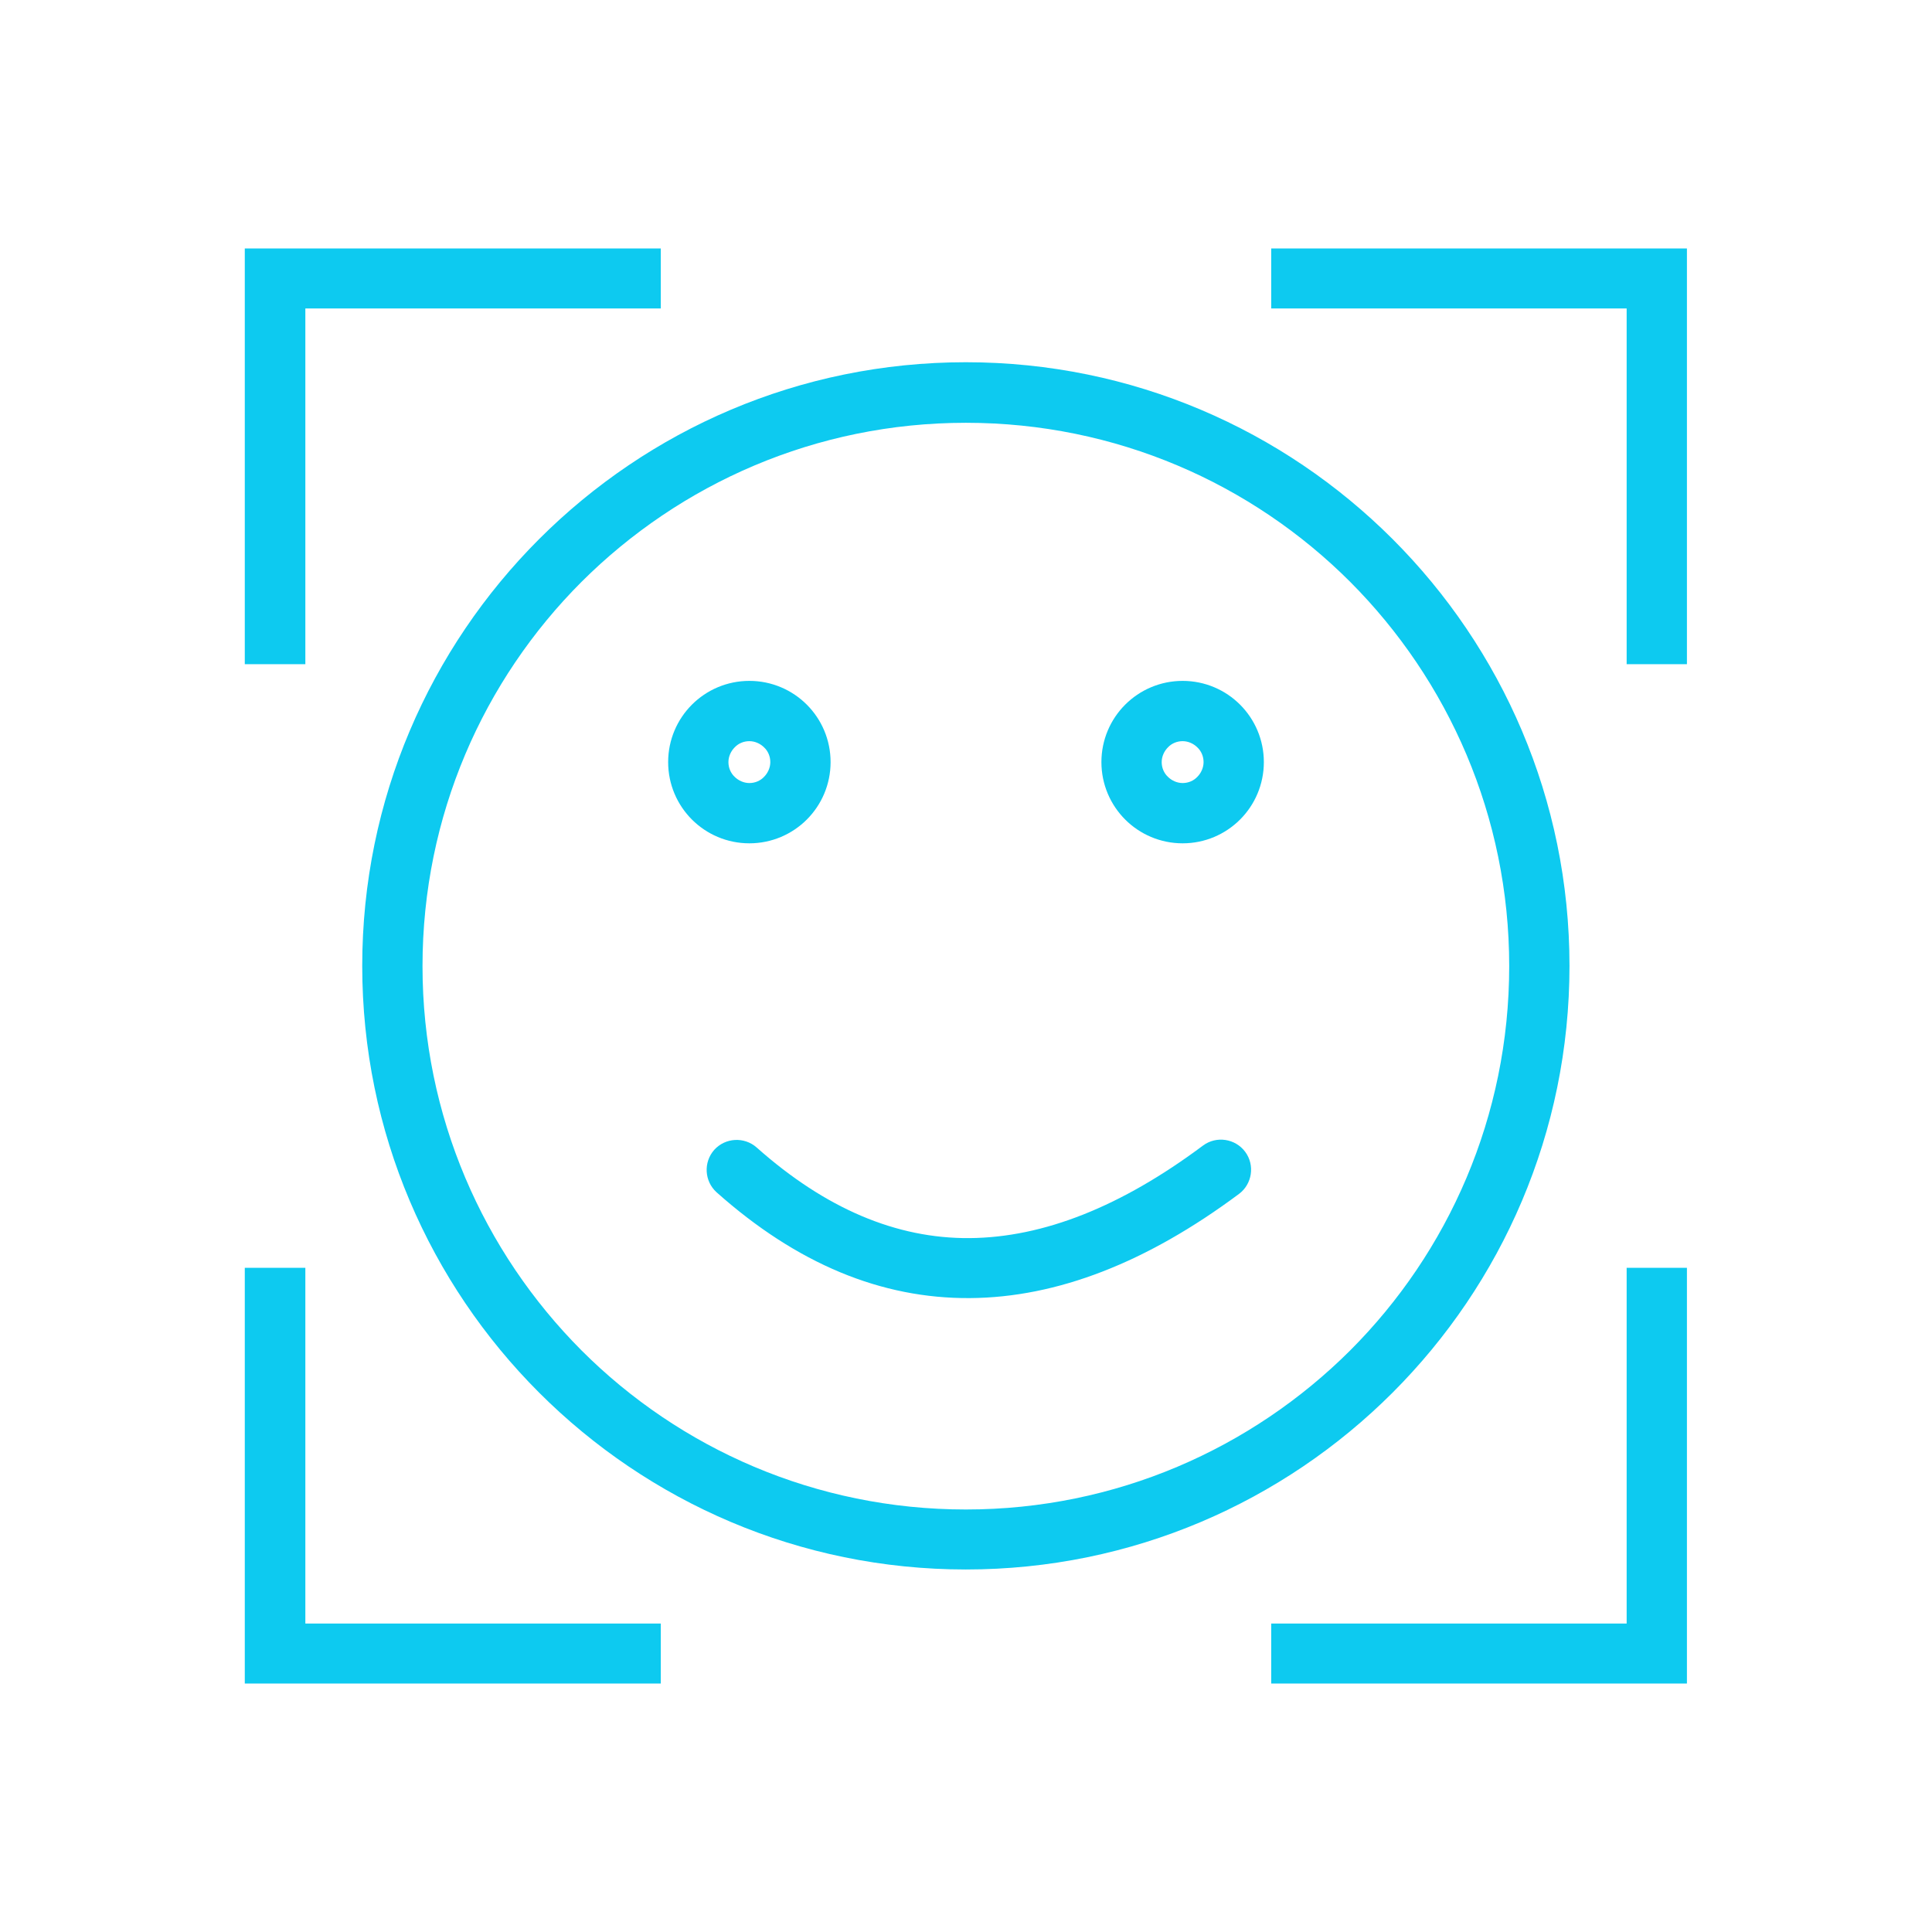 <svg xmlns="http://www.w3.org/2000/svg" xmlns:xlink="http://www.w3.org/1999/xlink" xml:space="preserve" width="6.827in" height="6.827in" style="shape-rendering:geometricPrecision; text-rendering:geometricPrecision; image-rendering:optimizeQuality; fill-rule:evenodd; clip-rule:evenodd" viewBox="0 0 6.827 6.827">
 <defs fill="#000000">
  <style type="text/css">
   <![CDATA[
    .fil0 {fill:none}
    .fil1 {fill:#0dcaf0;fill-rule:nonzero}
    .fil2 {fill:#0dcaf0;fill-rule:nonzero}
   ]]>
  </style>
 </defs>
 <g id="Layer_x0020_1">
  <g id="_370214984">
   <rect id="_370215344" class="fil0" width="6.827" height="6.827" fill="#000000"/>
   <rect id="_370215296" class="fil0" x="0.853" y="0.853" width="5.12" height="5.12" fill="#000000"/>
  </g>
  <g id="_370214792">
   <path id="_370215104" class="fil1" d="M3.413 1.28c0.589,0 1.122,0.239 1.508,0.625 0.386,0.386 0.625,0.919 0.625,1.508 0,0.589 -0.239,1.122 -0.625,1.508 -0.386,0.386 -0.919,0.625 -1.508,0.625 -0.589,0 -1.122,-0.239 -1.508,-0.625 -0.386,-0.386 -0.625,-0.919 -0.625,-1.508 0,-0.589 0.239,-1.122 0.625,-1.508 0.386,-0.386 0.919,-0.625 1.508,-0.625zm1.358 0.776c-0.347,-0.347 -0.827,-0.562 -1.358,-0.562 -0.53,0 -1.01,0.215 -1.358,0.562 -0.347,0.347 -0.562,0.827 -0.562,1.358 0,0.53 0.215,1.01 0.562,1.358 0.347,0.347 0.827,0.562 1.358,0.562 0.53,0 1.01,-0.215 1.358,-0.562 0.347,-0.347 0.562,-0.827 0.562,-1.358 0,-0.53 -0.215,-1.01 -0.562,-1.358z" fill="#000000"/>
   <path id="_370214624" class="fil1" d="M2.648 2.406c0.079,0 0.151,0.032 0.203,0.084 0.052,0.052 0.084,0.124 0.084,0.203 0,0.079 -0.032,0.151 -0.084,0.203 -0.052,0.052 -0.124,0.084 -0.203,0.084 -0.079,0 -0.151,-0.032 -0.203,-0.084 -0.052,-0.052 -0.084,-0.124 -0.084,-0.203 0,-0.079 0.032,-0.151 0.084,-0.203 0.052,-0.052 0.124,-0.084 0.203,-0.084zm0.052 0.235c-0.013,-0.013 -0.032,-0.022 -0.052,-0.022 -0.02,0 -0.039,0.008 -0.052,0.022 -0.013,0.013 -0.022,0.032 -0.022,0.052 0,0.02 0.008,0.039 0.022,0.052 0.013,0.013 0.032,0.022 0.052,0.022 0.02,0 0.039,-0.008 0.052,-0.022 0.013,-0.013 0.022,-0.032 0.022,-0.052 0,-0.02 -0.008,-0.039 -0.022,-0.052z" fill="#000000"/>
   <path id="_370214912" class="fil1" d="M4.179 2.406c0.079,0 0.151,0.032 0.203,0.084 0.052,0.052 0.084,0.124 0.084,0.203 0,0.079 -0.032,0.151 -0.084,0.203 -0.052,0.052 -0.124,0.084 -0.203,0.084 -0.079,0 -0.151,-0.032 -0.203,-0.084 -0.052,-0.052 -0.084,-0.124 -0.084,-0.203 0,-0.079 0.032,-0.151 0.084,-0.203 0.052,-0.052 0.124,-0.084 0.203,-0.084zm0.052 0.235c-0.013,-0.013 -0.032,-0.022 -0.052,-0.022 -0.02,0 -0.039,0.008 -0.052,0.022 -0.013,0.013 -0.022,0.032 -0.022,0.052 0,0.02 0.008,0.039 0.022,0.052 0.013,0.013 0.032,0.022 0.052,0.022 0.02,0 0.039,-0.008 0.052,-0.022 0.013,-0.013 0.022,-0.032 0.022,-0.052 0,-0.02 -0.008,-0.039 -0.022,-0.052z" fill="#000000"/>
   <path id="_370214864" class="fil1" d="M2.674 4.055c-0.044,-0.039 -0.111,-0.035 -0.15,0.008 -0.039,0.044 -0.035,0.111 0.008,0.15 0.284,0.253 0.582,0.376 0.895,0.374 0.309,-0.002 0.626,-0.126 0.951,-0.368 0.047,-0.035 0.057,-0.102 0.022,-0.149 -0.035,-0.047 -0.102,-0.057 -0.149,-0.022 -0.288,0.215 -0.563,0.325 -0.825,0.327 -0.258,0.002 -0.509,-0.104 -0.752,-0.32z" fill="#000000"/>
  </g>
  <g id="_370215128">
   <polygon id="_370215080" class="fil2" points="4.492,0.878 5.855,0.878 5.961,0.878 5.961,0.984 5.961,2.347 5.748,2.347 5.748,1.09 4.492,1.09 " fill="#000000"/>
   <polygon id="_370214840" class="fil2" points="2.335,1.09 1.079,1.09 1.079,2.347 0.865,2.347 0.865,0.984 0.865,0.878 0.972,0.878 2.335,0.878 " fill="#000000"/>
  </g>
  <g id="_370214504">
   <polygon id="_370213880" class="fil2" points="4.492,5.737 5.748,5.737 5.748,4.48 5.961,4.48 5.961,5.843 5.961,5.949 5.855,5.949 4.492,5.949 " fill="#000000"/>
   <polygon id="_370214144" class="fil2" points="2.335,5.949 0.972,5.949 0.865,5.949 0.865,5.843 0.865,4.48 1.079,4.48 1.079,5.737 2.335,5.737 " fill="#000000"/>
  </g>
 </g>
</svg>